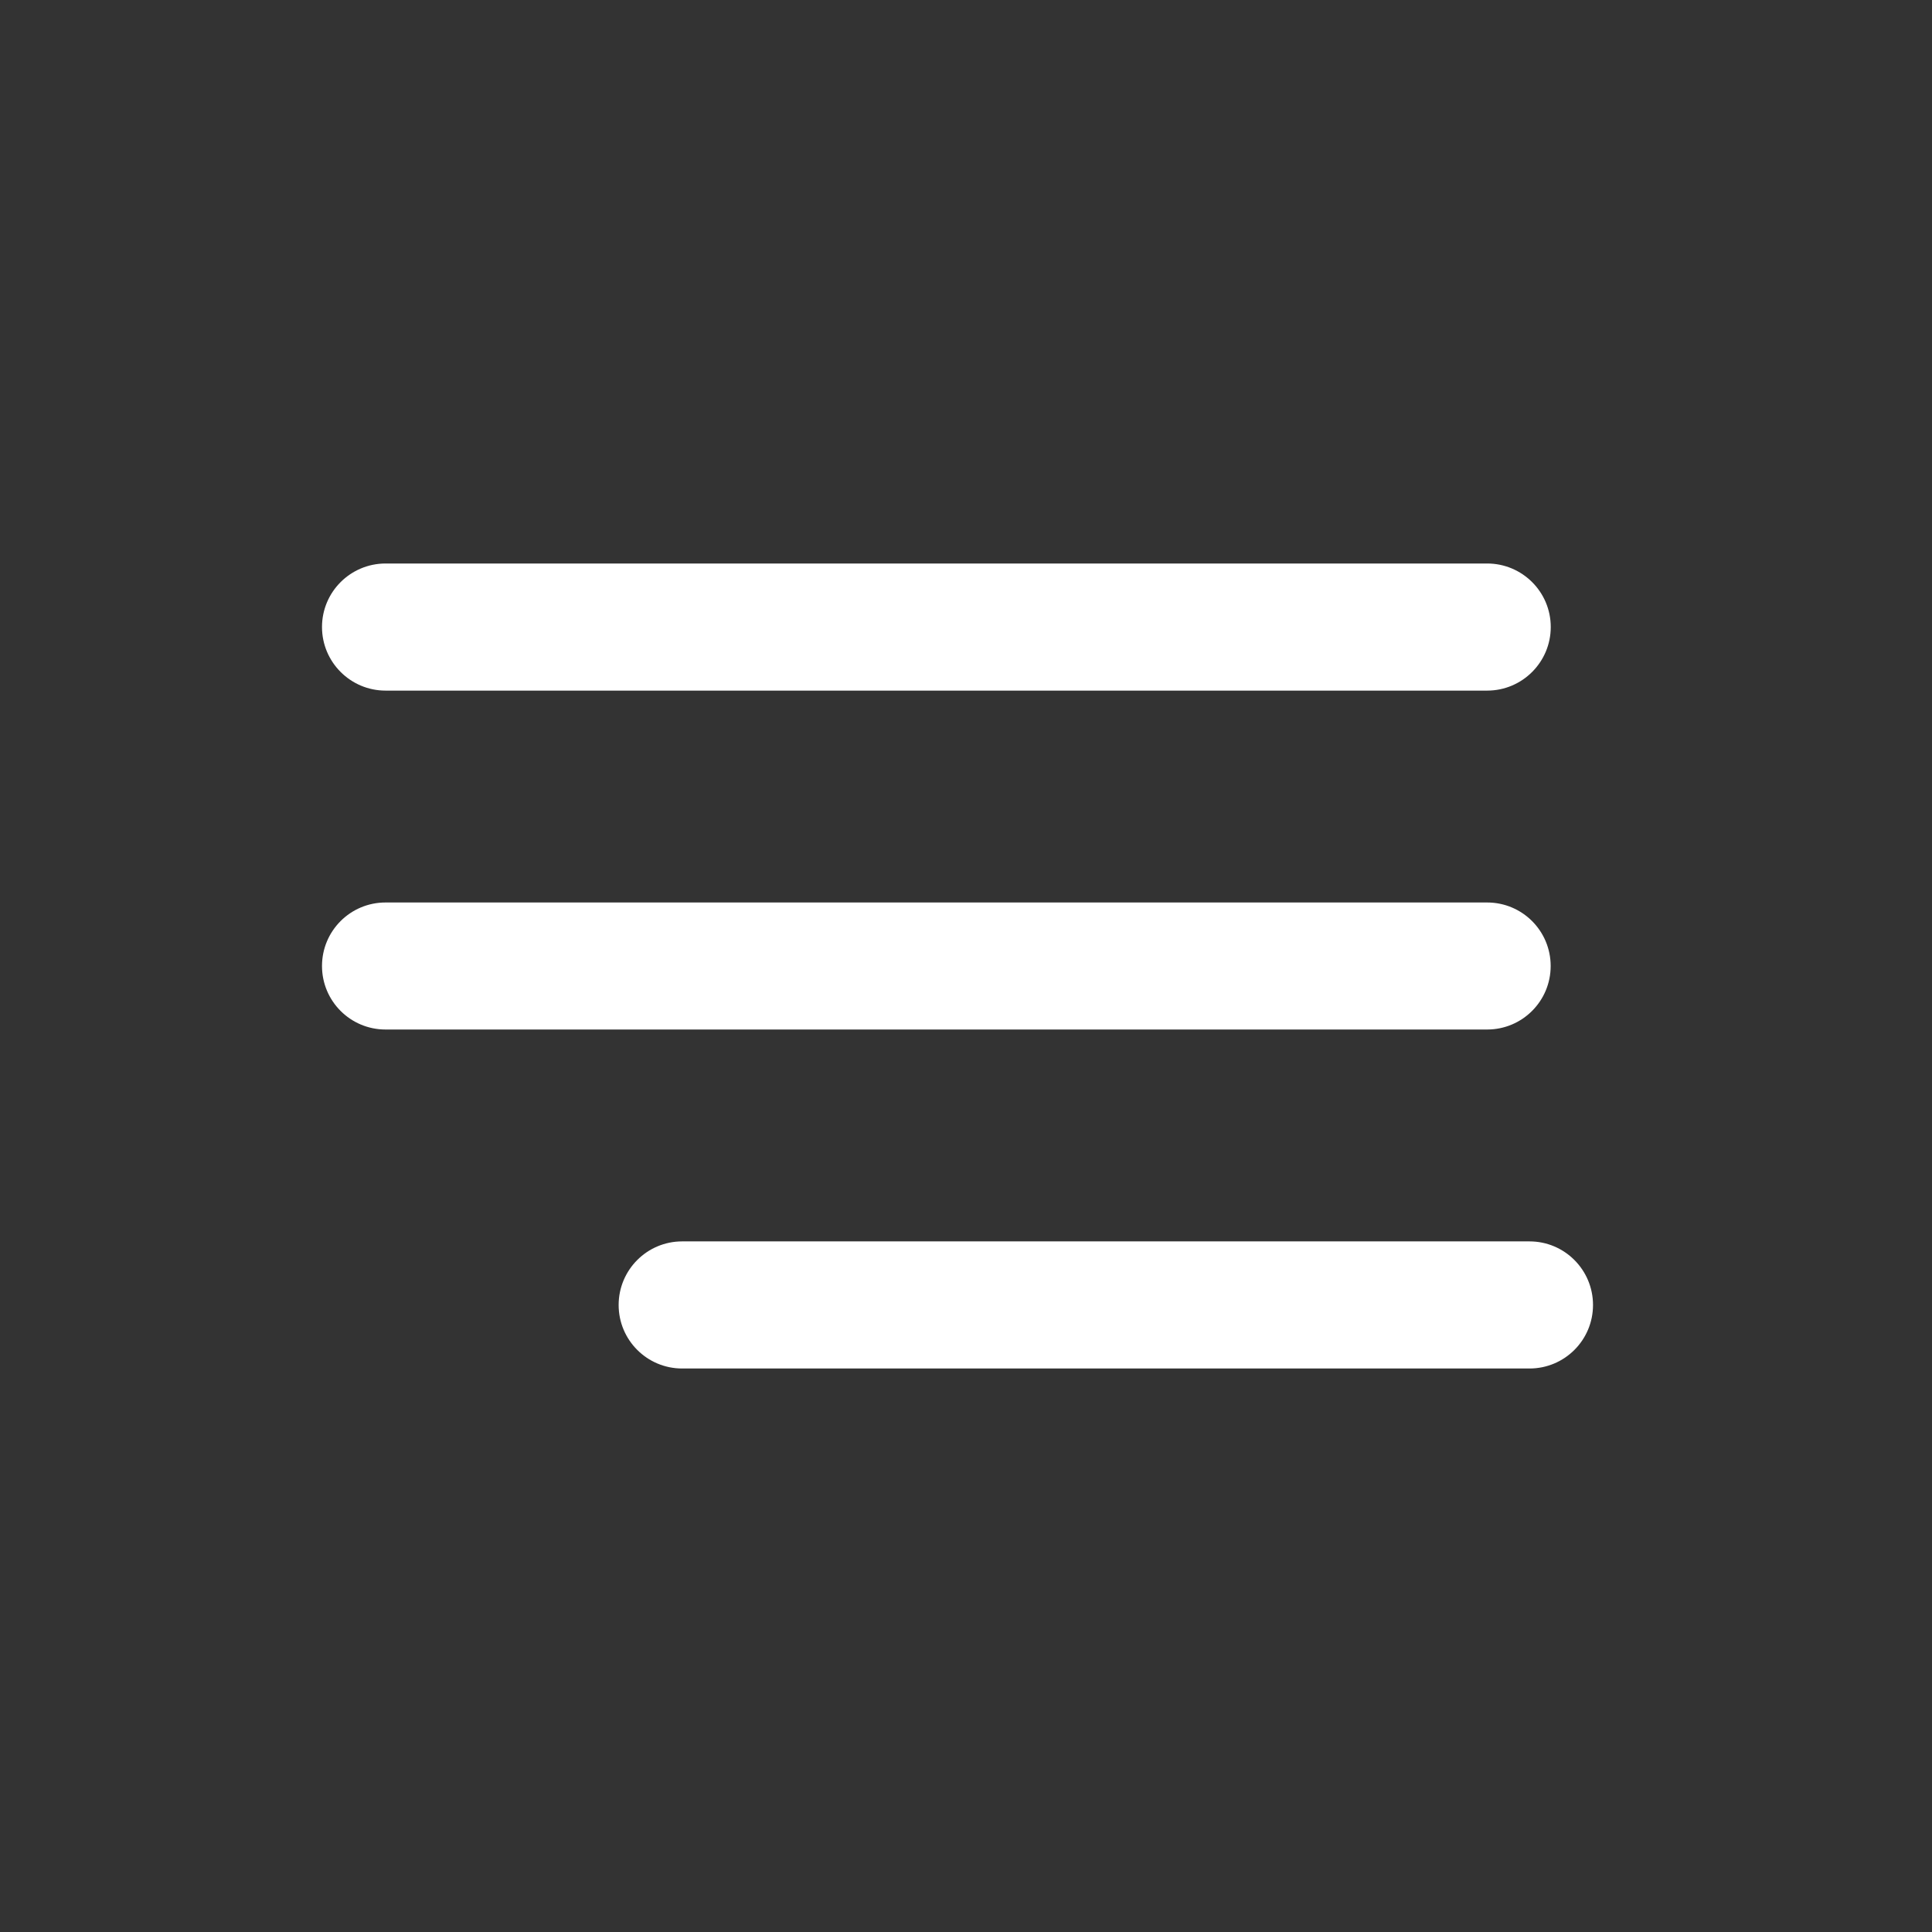 <svg width="24" height="24" viewBox="0 0 24 24" fill="none" xmlns="http://www.w3.org/2000/svg">
<rect x="0" y="0" width="24" height="24" fill="#333333" stroke="none"/>
<path d="M19 15.421C19.436 15.421 19.789 15.775 19.789 16.211C19.789 16.647 19.436 17 19 17H8.474C8.038 17 7.685 16.647 7.685 16.211C7.685 15.775 8.038 15.421 8.474 15.421H19ZM18.474 11.211C18.91 11.211 19.263 11.564 19.263 12C19.263 12.436 18.91 12.789 18.474 12.789H4.789C4.353 12.789 4 12.436 4 12C4 11.564 4.353 11.211 4.789 11.211H18.474ZM18.474 7C18.91 7 19.264 7.353 19.264 7.789C19.264 8.225 18.91 8.579 18.474 8.579H4.79C4.354 8.579 4 8.225 4 7.789C4 7.353 4.354 7 4.79 7H18.474Z" fill="white"/>
</svg>

